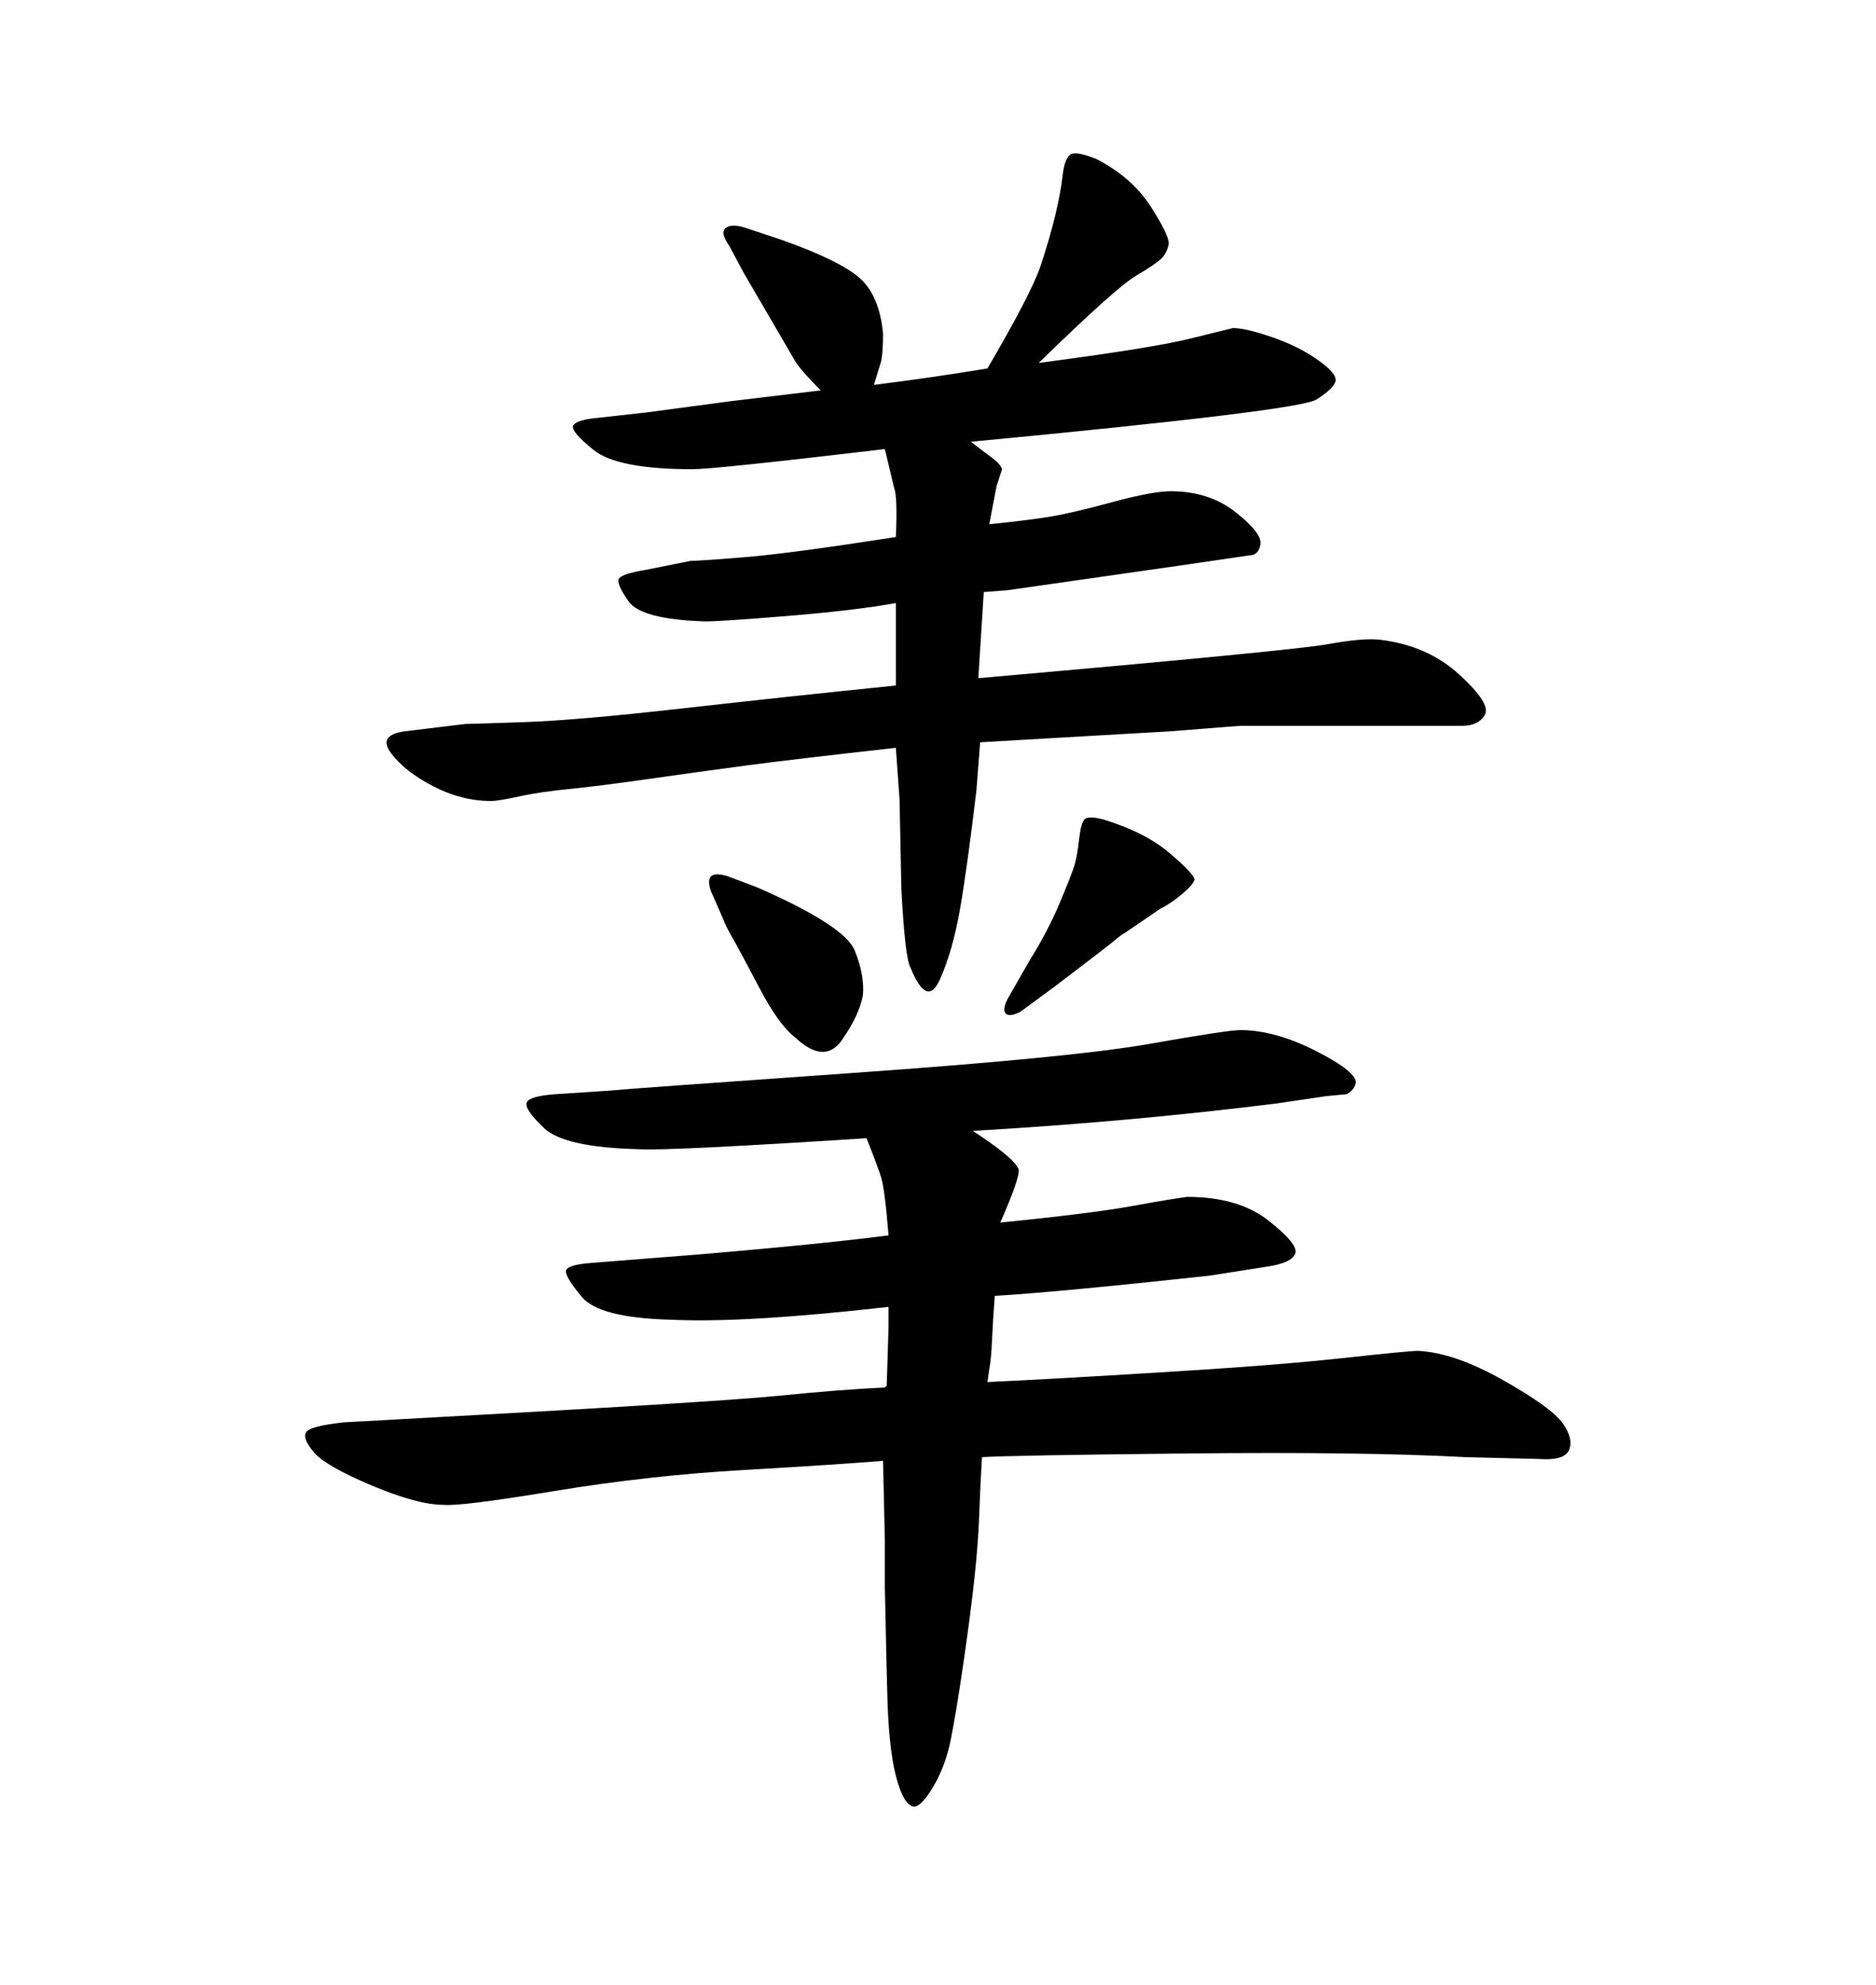 <svg xmlns="http://www.w3.org/2000/svg" xmlns:xlink="http://www.w3.org/1999/xlink" width="300" height="317.285"><path d="M166.11 58.01L166.11 58.01Q183.98 55.66 189.99 54.20Q196.00 52.73 197.17 52.44L197.17 52.44Q199.22 52.44 203.47 53.91Q207.71 55.37 210.79 57.57Q213.87 59.77 213.57 60.94L213.57 60.94Q213.28 62.11 210.50 63.87Q207.71 65.63 155.27 70.61L155.27 70.61Q156.74 71.78 158.35 72.95Q159.96 74.12 160.25 75L160.25 75L159.38 77.64L158.20 83.79Q164.06 83.20 167.72 82.62Q171.39 82.03 177.83 80.27Q184.28 78.52 187.21 78.52L187.21 78.52Q193.36 78.52 197.61 81.88Q201.86 85.25 201.56 87.01Q201.27 88.77 199.80 88.77L199.80 88.77L189.84 90.23L161.13 94.34L157.32 94.63L156.45 108.40Q206.54 104.00 212.26 102.98Q217.97 101.95 220.61 102.25L220.61 102.25Q228.22 103.13 233.35 107.81Q238.48 112.50 237.45 114.26Q236.43 116.02 233.79 116.02L233.79 116.02L224.71 116.02Q198.63 116.02 198.34 116.02Q198.05 116.02 187.21 116.89L187.21 116.89L166.70 118.07L156.74 118.65L156.15 126.27Q154.69 138.57 153.52 145.31Q152.34 152.05 150.29 156.59Q148.24 161.13 145.61 154.69L145.61 154.69Q144.73 153.22 144.14 142.09L144.14 142.09L143.85 127.73L143.26 119.53Q127.44 121.29 119.68 122.31Q111.91 123.34 103.71 124.51Q95.51 125.68 90.97 126.12Q86.43 126.56 83.06 127.29Q79.69 128.03 78.52 128.03L78.52 128.03Q73.83 128.03 69.29 125.68Q64.75 123.34 62.55 120.41Q60.35 117.48 64.75 116.89L64.75 116.89L74.41 115.72Q75 115.72 83.64 115.43Q92.29 115.14 109.13 113.23Q125.98 111.33 143.26 109.57L143.26 109.57L143.26 96.39Q136.82 97.56 126.12 98.44Q115.43 99.32 112.79 99.32L112.79 99.32Q102.54 99.02 100.49 96.09Q98.44 93.16 99.02 92.43Q99.61 91.70 103.13 91.11L103.13 91.11L110.45 89.65Q111.91 89.65 119.09 89.06Q126.27 88.48 143.26 85.84L143.26 85.84Q143.55 79.39 142.97 77.93L142.97 77.93L141.50 71.78Q114.26 75 110.74 75L110.74 75Q98.73 75 94.92 71.92Q91.11 68.85 91.70 67.97Q92.29 67.09 95.51 66.80L95.51 66.80L103.42 65.92L116.60 64.16L131.25 62.40Q128.03 59.18 127.15 57.71L127.15 57.71L118.95 43.65L116.60 39.26Q115.14 37.21 116.02 36.47Q116.89 35.74 118.95 36.33L118.95 36.33L125.10 38.38Q134.18 41.60 137.40 44.38Q140.63 47.17 141.21 53.32L141.21 53.32Q141.21 56.25 140.92 57.71L140.92 57.71L139.75 61.52Q149.12 60.35 157.91 58.89L157.91 58.89Q164.94 46.88 166.41 42.48Q167.87 38.09 168.75 34.42Q169.63 30.76 169.92 28.13Q170.21 25.49 171.09 24.76Q171.97 24.02 175.49 25.49L175.49 25.49Q181.05 28.42 183.98 32.96Q186.91 37.50 186.91 38.96L186.91 38.96Q186.62 40.43 185.74 41.31Q184.86 42.19 181.64 44.09Q178.42 46.00 166.11 58.01ZM155.57 180.76L155.57 180.76Q162.30 185.16 162.89 186.91L162.89 186.91Q163.18 188.09 159.96 195.41L159.96 195.41Q174.61 193.95 181.05 192.77Q187.50 191.60 189.84 191.31L189.84 191.31Q198.05 191.31 202.88 195.12Q207.71 198.93 207.13 200.39Q206.54 201.86 202.73 202.44L202.73 202.44L193.36 203.91Q169.04 206.54 159.08 207.13L159.08 207.13Q158.79 210.94 158.64 214.16Q158.50 217.38 158.20 218.85L158.20 218.85L157.91 220.90Q164.94 220.61 184.42 219.43Q203.91 218.26 214.60 217.09Q225.29 215.92 226.76 215.92L226.76 215.92Q232.62 216.21 240.38 220.61Q248.14 225 249.90 227.49Q251.66 229.98 250.93 231.74Q250.20 233.50 246.09 233.20L246.09 233.20L234.38 232.91Q218.26 232.03 189.84 232.32Q161.43 232.62 157.03 232.91L157.03 232.91Q156.74 237.89 156.59 242.14Q156.45 246.39 155.86 251.95Q155.27 257.52 154.10 265.58Q152.93 273.63 152.05 278.03Q151.17 282.42 149.12 285.79Q147.07 289.16 145.90 288.72Q144.73 288.28 143.85 285.79Q142.97 283.30 142.53 279.93Q142.09 276.56 141.94 272.46Q141.80 268.36 141.50 253.71L141.50 253.71L141.50 246.09L141.21 233.50Q134.18 234.08 118.95 234.96Q103.71 235.84 88.62 238.33Q73.54 240.82 70.90 240.53L70.90 240.53Q66.80 240.53 59.47 237.45Q52.15 234.38 50.24 232.18Q48.34 229.98 48.93 228.96Q49.51 227.93 55.08 227.34L55.08 227.34L65.63 226.76Q114.26 224.12 124.51 223.10Q134.77 222.07 141.50 221.78L141.50 221.78Q141.50 221.78 141.80 221.48L141.80 221.48L142.09 212.11L142.09 208.89Q118.95 211.52 107.23 210.94L107.23 210.94Q95.80 210.64 93.02 207.28Q90.23 203.91 90.53 203.03Q90.82 202.15 94.63 201.86L94.63 201.86L105.76 200.98Q113.67 200.39 124.51 199.37Q135.35 198.34 142.09 197.46L142.09 197.46Q141.50 190.14 140.92 188.23Q140.33 186.33 138.57 181.93L138.57 181.93Q106.64 183.98 102.25 183.69L102.25 183.69Q90.23 183.40 87.01 180.32Q83.79 177.25 84.23 176.22Q84.67 175.20 88.77 174.90L88.77 174.90L97.56 174.32Q100.49 174.02 135.94 171.53Q171.39 169.04 183.84 166.85Q196.29 164.65 198.34 164.65L198.34 164.65Q203.91 164.65 210.50 168.02Q217.09 171.39 216.80 173.14L216.80 173.14Q216.50 174.32 215.33 174.90L215.33 174.90L212.11 175.20L204.20 176.37Q180.76 179.30 155.57 180.76ZM115.72 147.07L115.72 147.07L113.67 142.38Q112.50 138.87 116.31 140.04L116.31 140.04L121.00 141.80Q135.06 147.95 136.67 151.90Q138.28 155.86 137.99 159.08L137.99 159.08Q137.40 162.30 134.62 166.26Q131.84 170.21 127.15 165.82L127.15 165.82Q124.51 163.77 121.44 157.91Q118.36 152.05 117.19 150Q116.02 147.95 115.72 147.07ZM161.13 159.67L161.13 159.67L164.65 153.52Q167.58 148.83 169.48 144.29Q171.39 139.75 171.83 138.28Q172.27 136.82 172.56 134.18Q172.85 131.54 173.44 130.96Q174.02 130.37 176.37 130.96L176.37 130.96Q183.11 133.01 187.06 136.38Q191.02 139.75 191.02 140.63L191.02 140.63Q190.72 141.50 188.96 142.97Q187.21 144.43 185.45 145.31L185.45 145.31L179.88 149.12Q179.30 149.41 178.27 150.29Q177.25 151.17 168.75 157.62L168.75 157.62L163.18 161.72Q161.43 162.60 160.84 162.01Q160.25 161.43 161.13 159.67Z"/></svg>